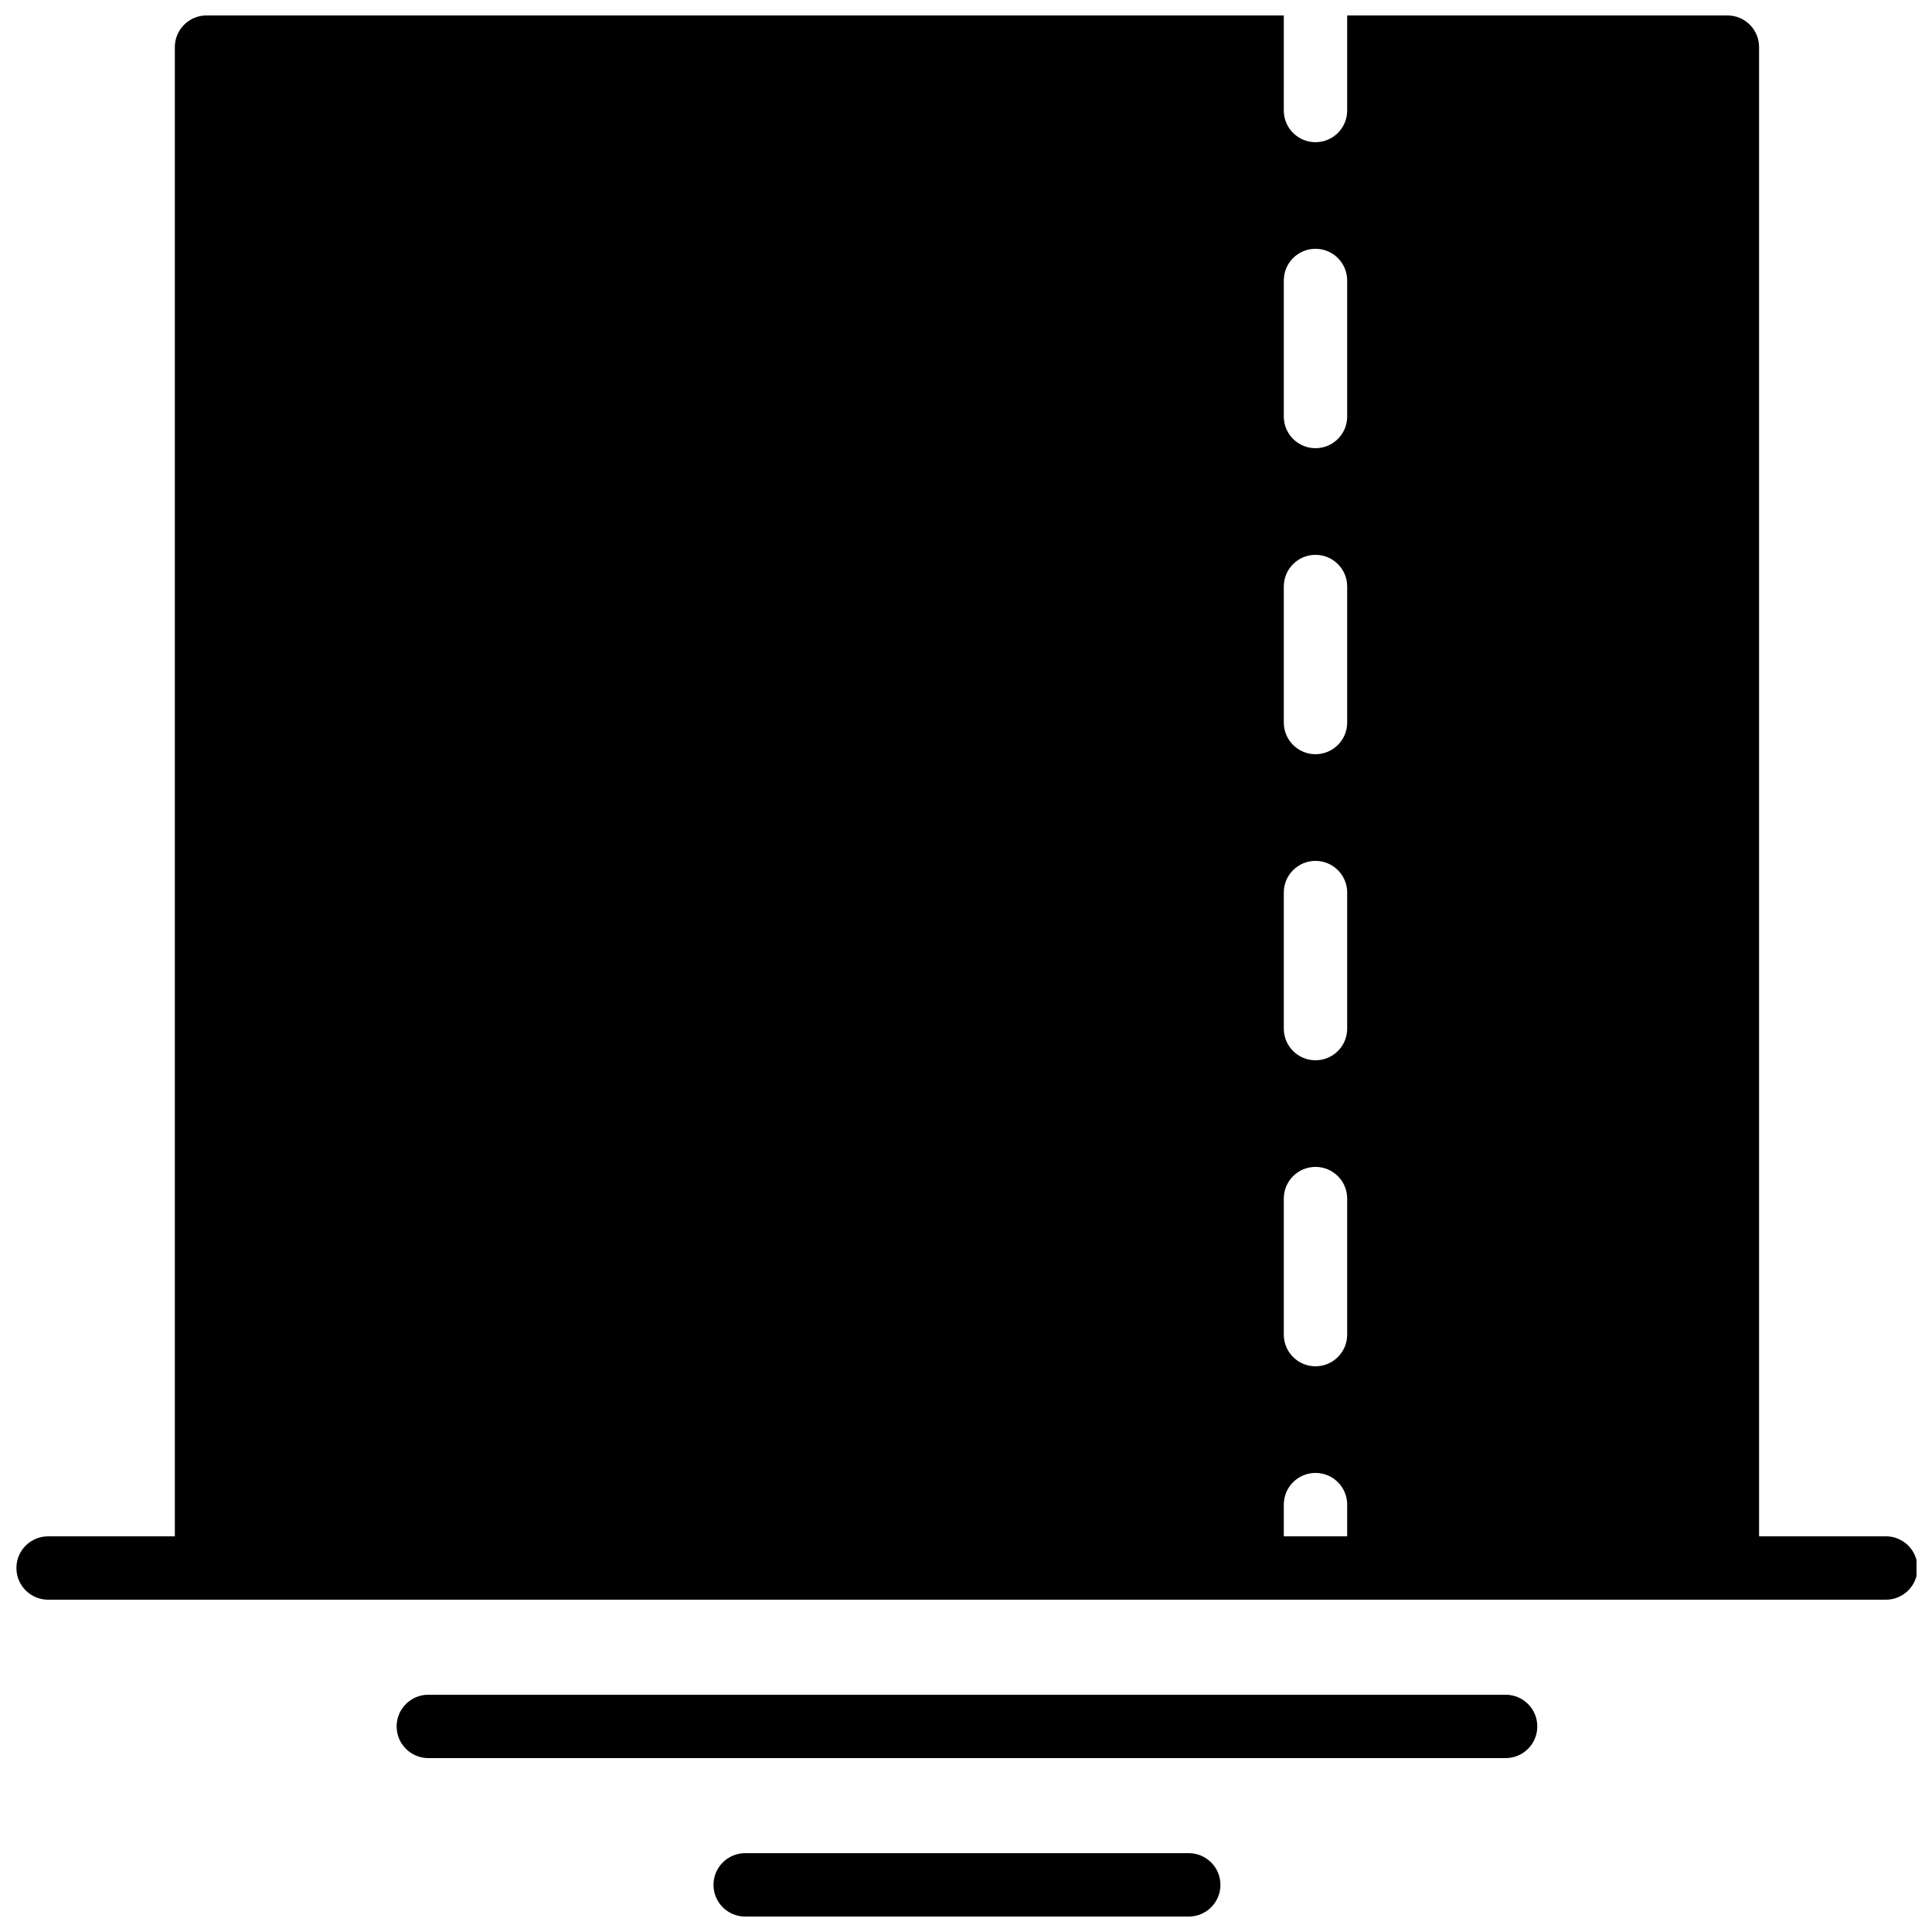 <?xml version="1.0" encoding="UTF-8"?>
<!-- Uploaded to: ICON Repo, www.svgrepo.com, Generator: ICON Repo Mixer Tools -->
<svg width="800px" height="800px" version="1.1" viewBox="144 144 512 512" xmlns="http://www.w3.org/2000/svg">
 <defs>
  <clipPath id="b">
   <path d="m148.09 148.09h503.81v419.91h-503.81z"/>
  </clipPath>
  <clipPath id="a">
   <path d="m333 635h135v16.902h-135z"/>
  </clipPath>
 </defs>
 <g clip-path="url(#b)">
  <path d="m643.76 551.14h-33.586v-394.65c0-4.644-3.762-8.398-8.398-8.398h-100.76v25.191c0 4.644-3.762 8.398-8.398 8.398s-8.398-3.754-8.398-8.398l0.004-25.191h-285.49c-4.637 0-8.398 3.754-8.398 8.398v394.65h-33.586c-4.637 0-8.398 3.754-8.398 8.398s3.762 8.398 8.398 8.398h487.02c4.637 0 8.398-3.754 8.398-8.398 0-4.648-3.762-8.402-8.398-8.402zm-159.54-332.81c0-4.644 3.762-8.398 8.398-8.398 4.637 0 8.398 3.754 8.398 8.398v36.047c0 4.644-3.762 8.398-8.398 8.398-4.637 0-8.398-3.754-8.398-8.398zm0 81.105c0-4.644 3.762-8.398 8.398-8.398 4.637 0 8.398 3.754 8.398 8.398v36.039c0 4.644-3.762 8.398-8.398 8.398-4.637 0-8.398-3.754-8.398-8.398zm0 81.105c0-4.644 3.762-8.398 8.398-8.398 4.637 0 8.398 3.754 8.398 8.398v36.047c0 4.644-3.762 8.398-8.398 8.398-4.637 0-8.398-3.754-8.398-8.398zm0 81.098c0-4.644 3.762-8.398 8.398-8.398 4.637 0 8.398 3.754 8.398 8.398v36.047c0 4.644-3.762 8.398-8.398 8.398-4.637 0-8.398-3.754-8.398-8.398zm0 89.5v-8.398c0-4.644 3.762-8.398 8.398-8.398 4.637 0 8.398 3.754 8.398 8.398v8.398z"/>
 </g>
 <path d="m543 593.12h-285.49c-4.637 0-8.398 3.754-8.398 8.398 0 4.644 3.762 8.398 8.398 8.398h285.49c4.637 0 8.398-3.754 8.398-8.398 0-4.644-3.762-8.398-8.398-8.398z"/>
 <g clip-path="url(#a)">
  <path d="m459.03 635.11h-117.55c-4.637 0-8.398 3.754-8.398 8.398 0 4.644 3.762 8.398 8.398 8.398h117.55c4.637 0 8.398-3.754 8.398-8.398 0-4.644-3.762-8.398-8.398-8.398z"/>
 </g>
</svg>